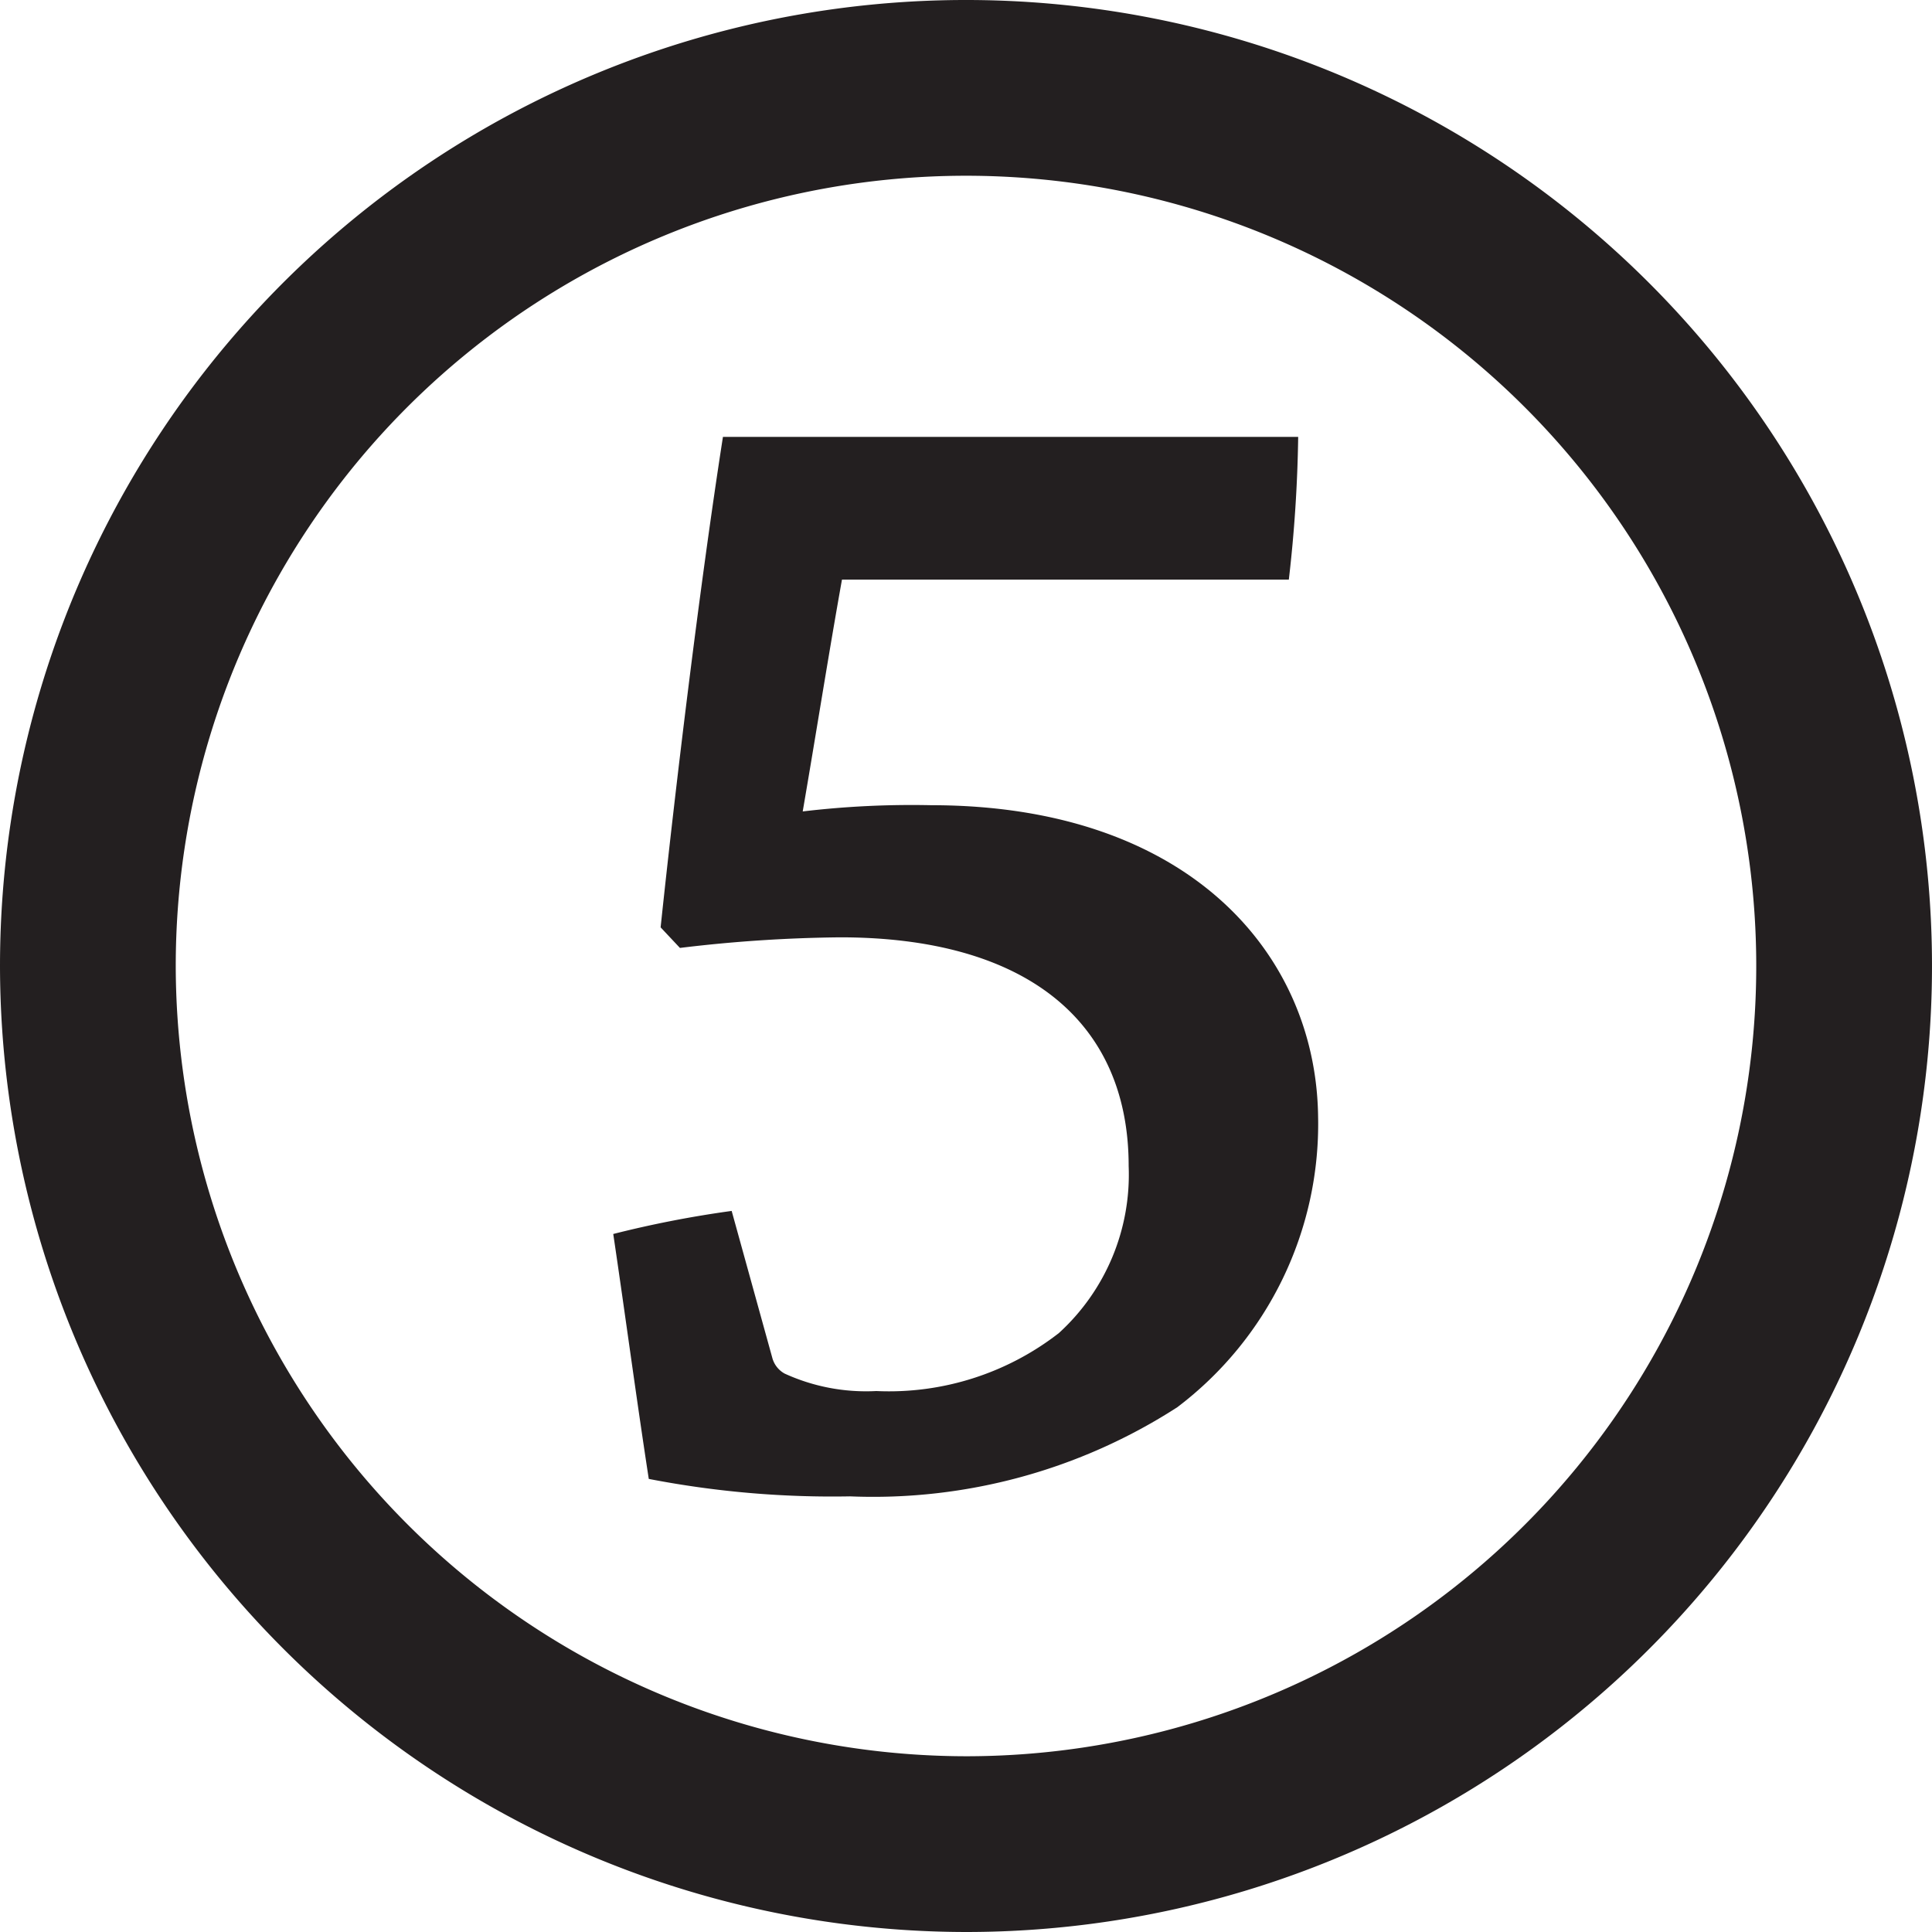 <svg id="Layer_1" data-name="Layer 1" xmlns="http://www.w3.org/2000/svg" viewBox="0 0 31 31"><defs><style>.cls-1{fill:#231f20;}</style></defs><path class="cls-1" d="M3.32,16A12.68,12.68,0,1,1,16,28.68,12.7,12.7,0,0,1,3.32,16M16,31.5A15.5,15.5,0,1,0,.5,16,15.52,15.52,0,0,0,16,31.5" transform="translate(-0.5 -0.5)"/><path class="cls-1" d="M21.65,18.43a5.7,5.7,0,0,1-2.26,4.65,9,9,0,0,1-5.25,1.43,15.47,15.47,0,0,1-3.23-.28c-.2-1.3-.38-2.65-.57-3.93a17.23,17.23,0,0,1,1.9-.37l.65,2.35a.41.41,0,0,0,.2.26,3.14,3.14,0,0,0,1.47.28,4.44,4.44,0,0,0,2.93-.93,3.44,3.44,0,0,0,1.12-2.68c0-2.34-1.67-3.67-4.63-3.67a23,23,0,0,0-2.57.17l-.31-.33c.23-2.18.62-5.43,1-7.87H16.6c1.52,0,3.1,0,4.73,0a22.37,22.37,0,0,1-.15,2.29c-2.62,0-5.16,0-7.17,0-.21,1.17-.42,2.5-.63,3.72a14.77,14.77,0,0,1,2.06-.1c4.15,0,6.21,2.41,6.21,5.06Z" transform="translate(-0.5 -0.5)"/></svg>